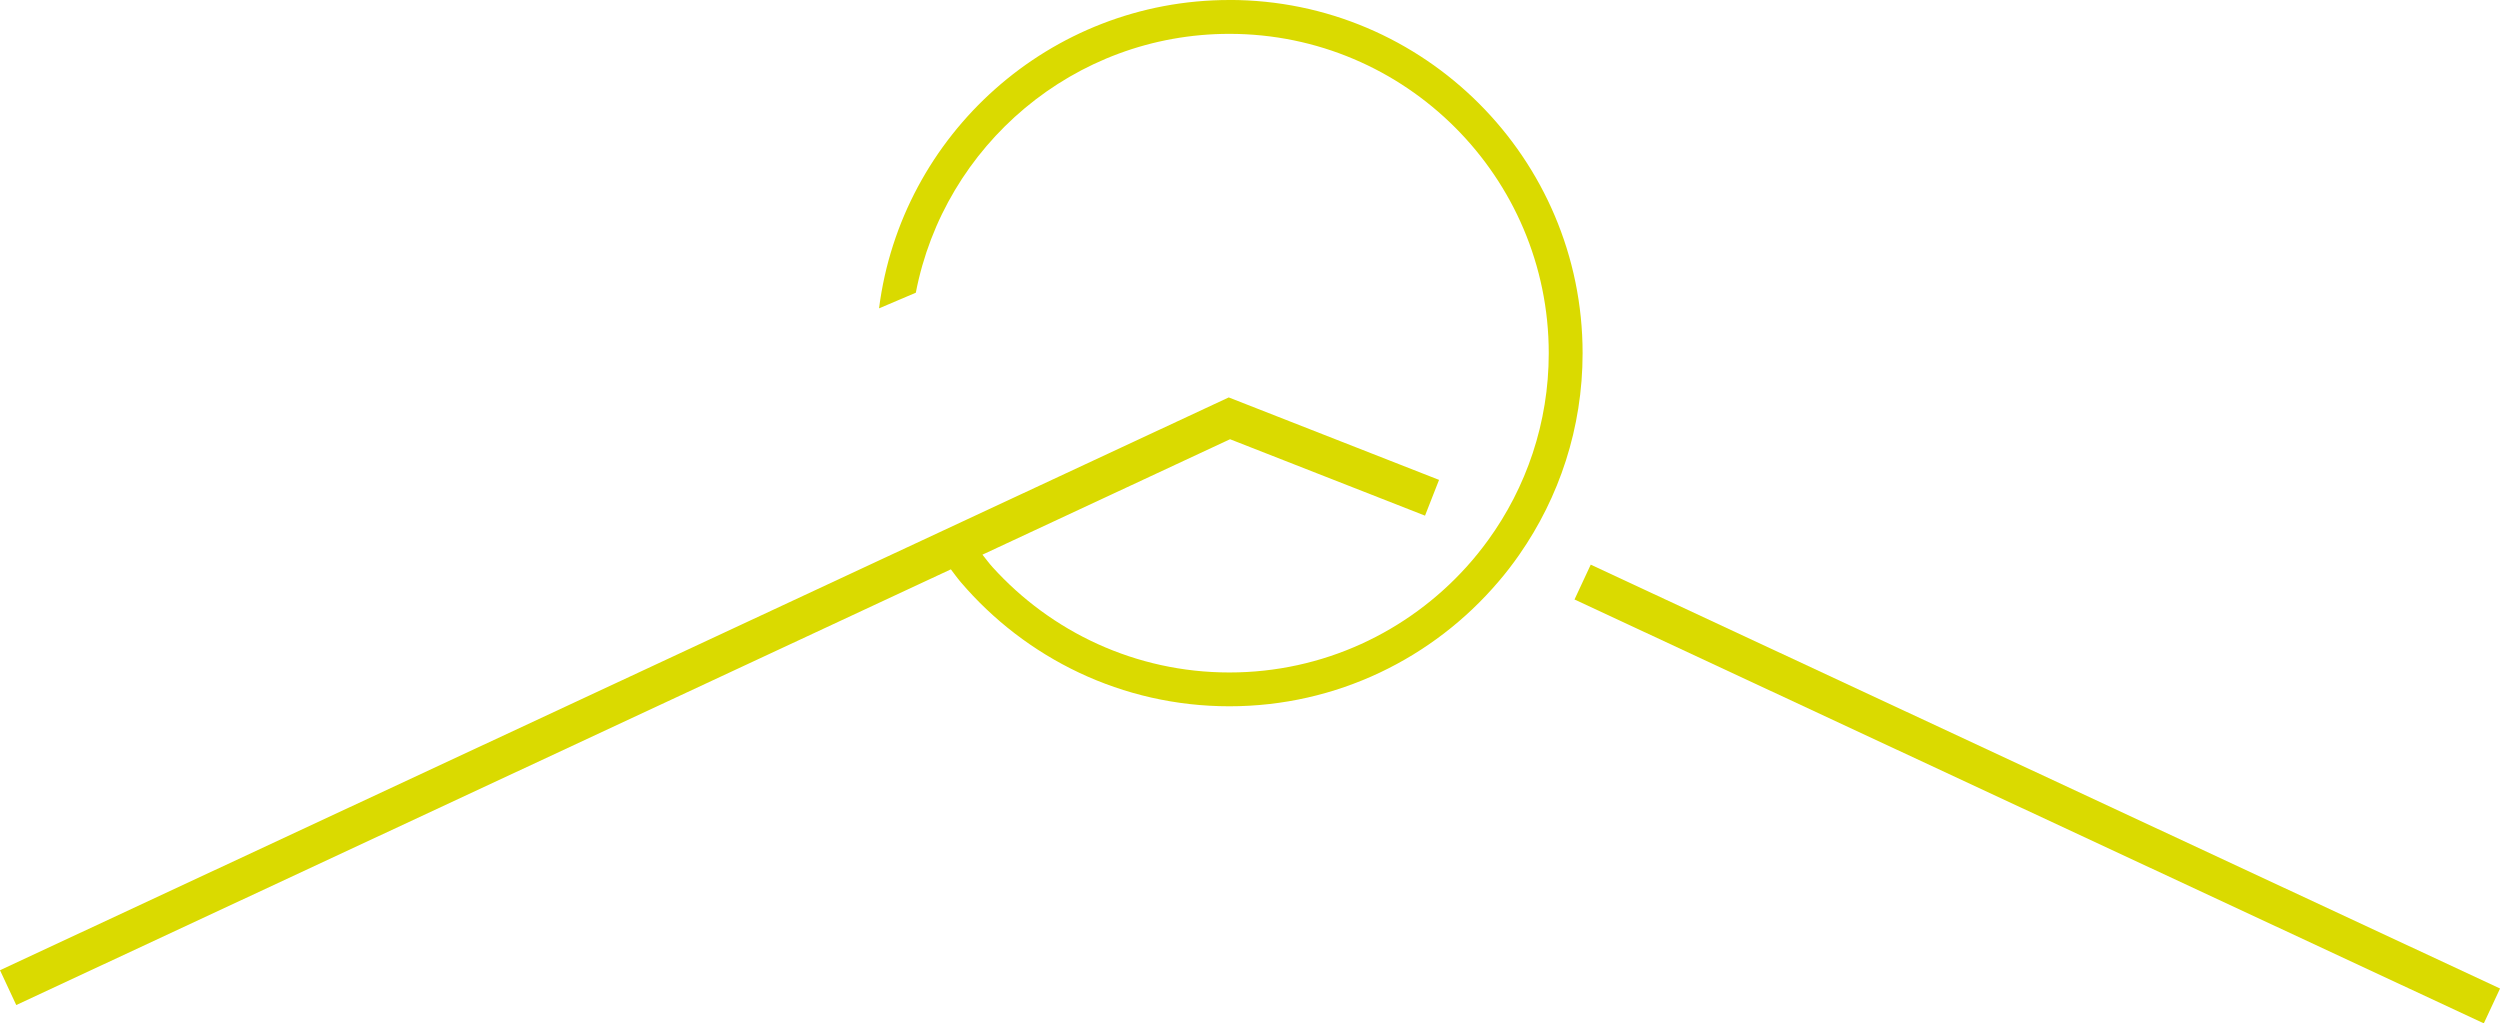 <?xml version="1.0" encoding="UTF-8"?>
<svg xmlns="http://www.w3.org/2000/svg" id="uuid-4d3e87eb-b4ad-43ab-8108-f05a6bd81e0e" data-name="Lag 1" viewBox="0 0 65.062 26.632">
  <defs>
    <style>      .uuid-d5809377-48a8-4e6c-a39f-0375cfd4ec5b {        fill: #dada00;      }    </style>
  </defs>
  <path class="uuid-d5809377-48a8-4e6c-a39f-0375cfd4ec5b" d="M31.995,0c-4.674,0-8.543,3.504-9.118,8.025l.957-.407c.737-3.832,4.116-6.737,8.161-6.737,4.583,0,8.311,3.728,8.311,8.311,0,1.815-.585,3.495-1.576,4.863-.178.245-.368.481-.571.705-1.523,1.682-3.721,2.741-6.164,2.741s-4.641-1.059-6.164-2.741c-.094-.103-.175-.217-.263-.325l6.444-3.004,5.074,1.989.365-.931-5.473-2.146L0,25.25l.423.906,24.323-11.339c.085.11.165.225.255.33,1.687,1.978,4.197,3.234,6.994,3.234s5.307-1.257,6.994-3.234c.196-.227.379-.465.552-.714,1.036-1.488,1.646-3.294,1.646-5.242,0-5.069-4.125-9.192-9.192-9.192Z"></path>
  <rect class="uuid-d5809377-48a8-4e6c-a39f-0375cfd4ec5b" x="52.519" y="7.609" width="1" height="26.109" transform="translate(11.891 59.988) rotate(-65.008)"></rect>
</svg>
